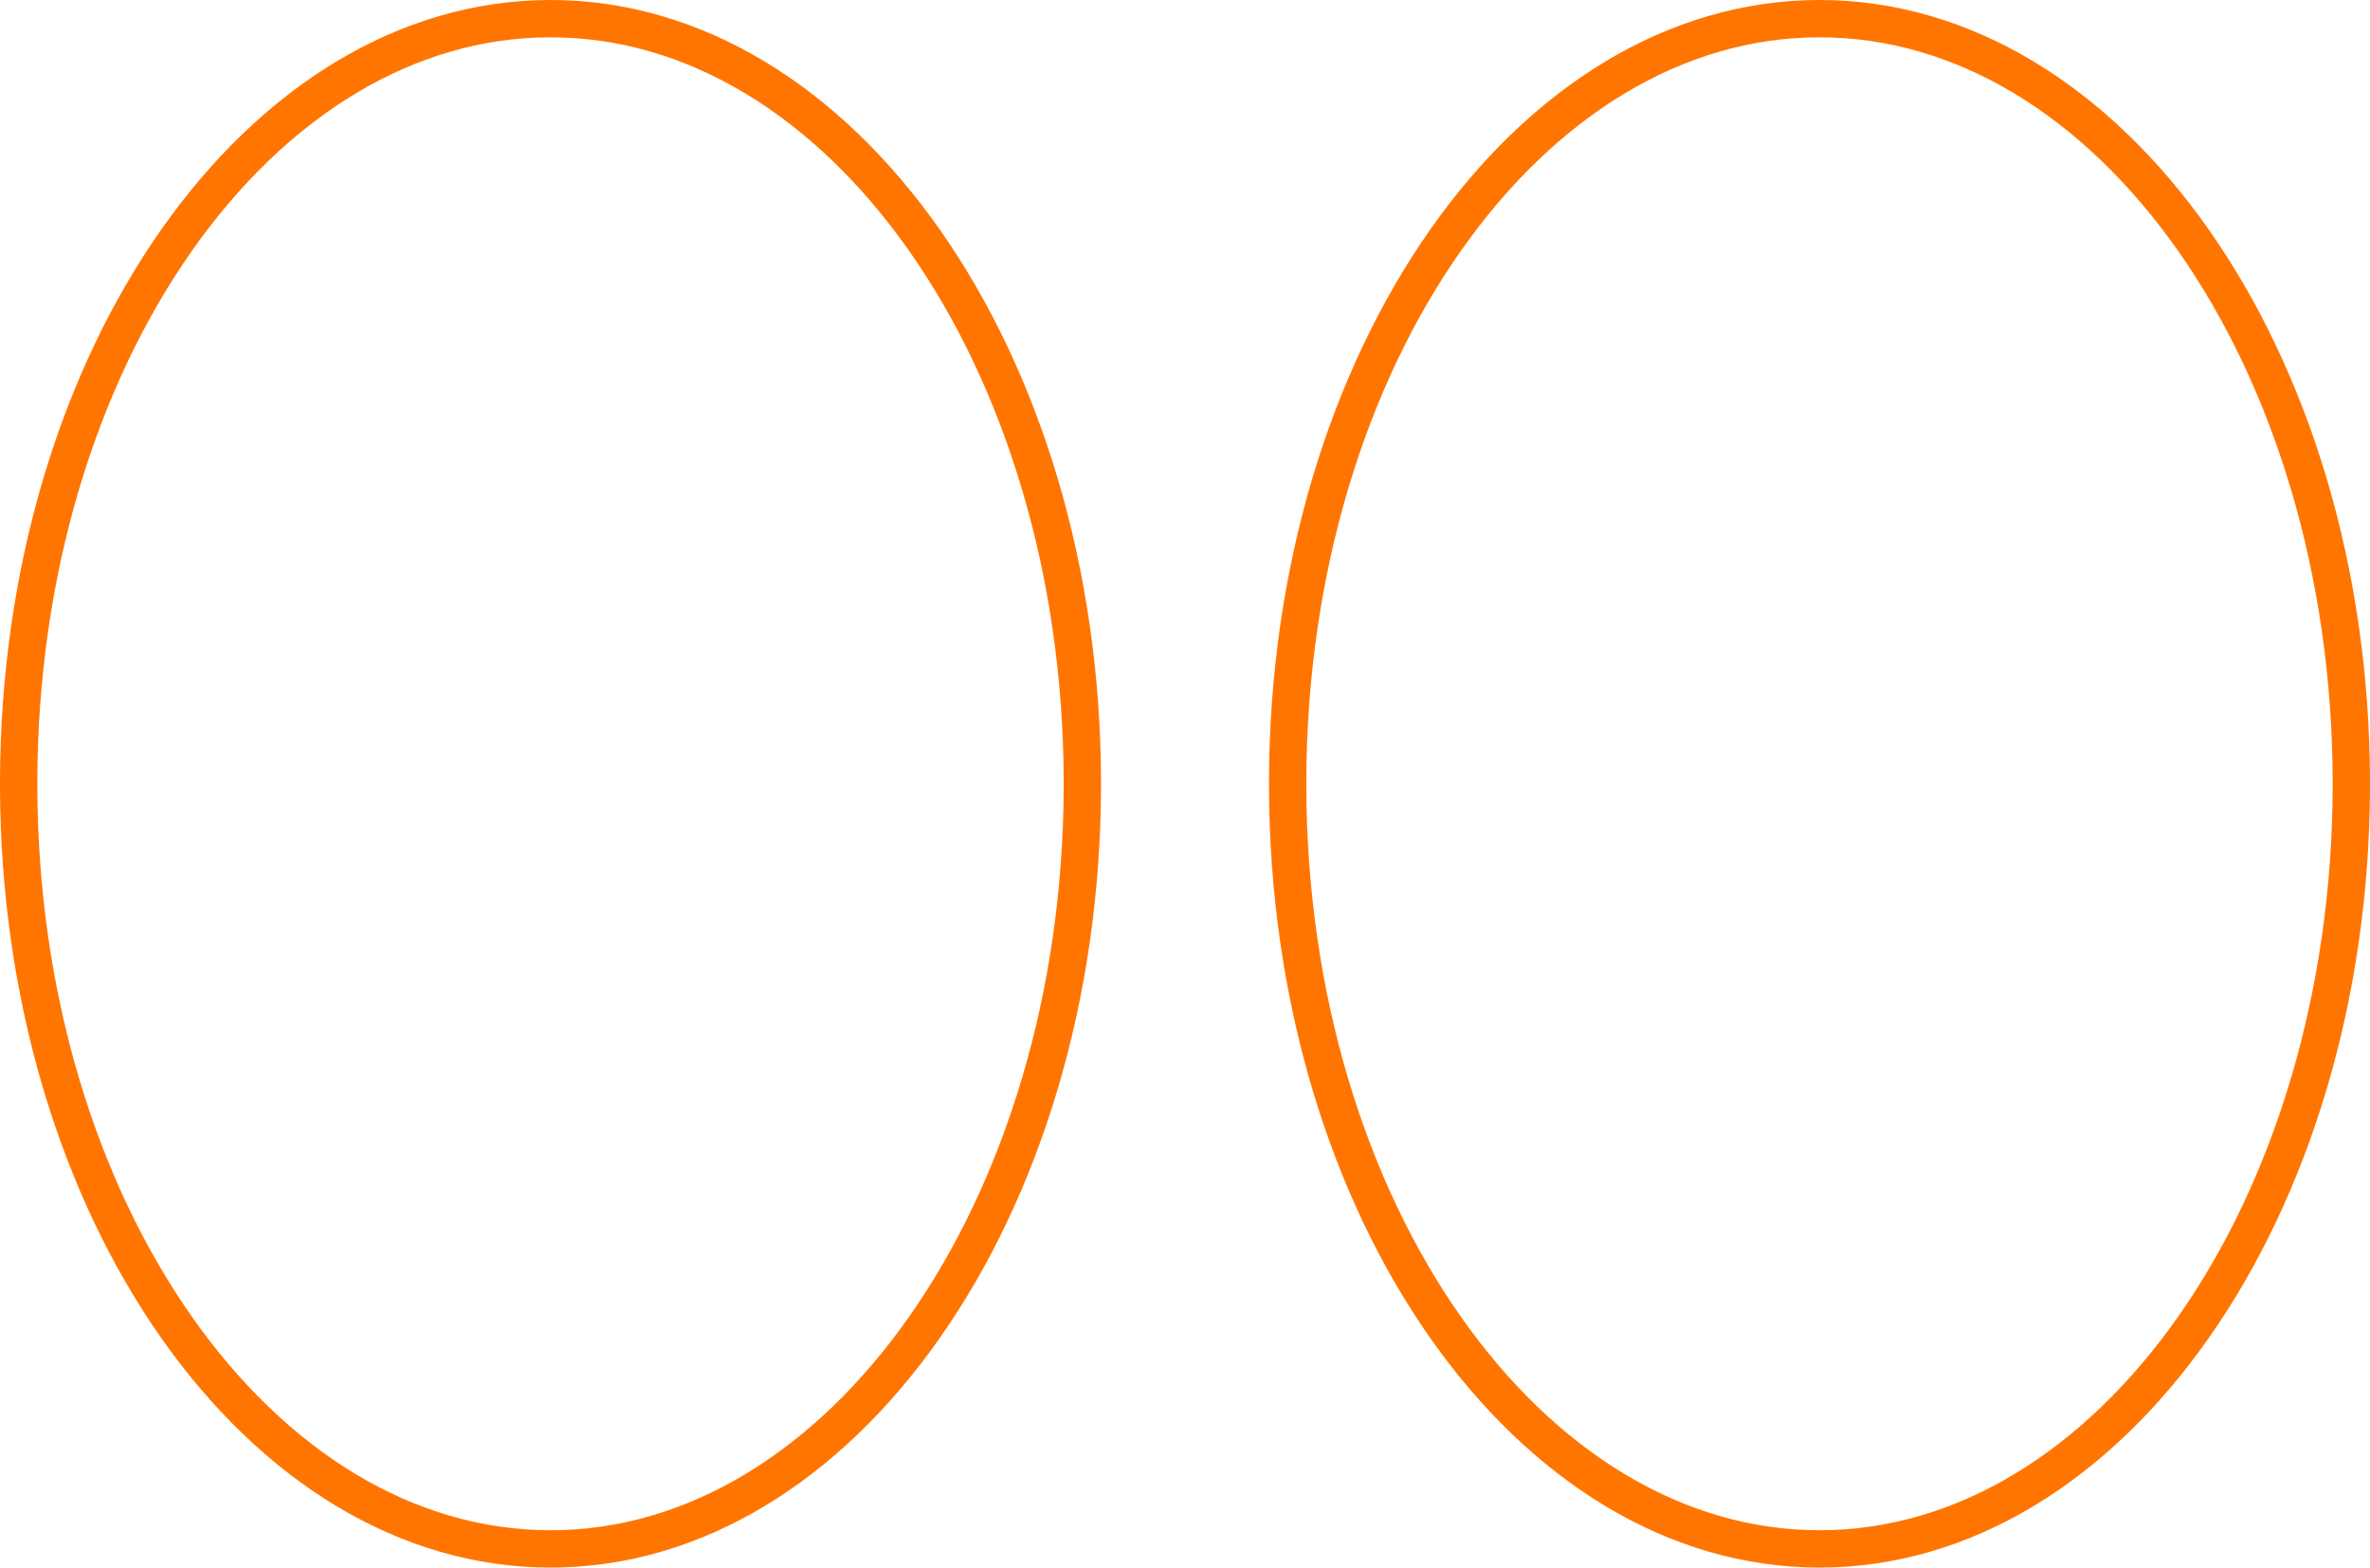<?xml version="1.0" encoding="UTF-8"?> <svg xmlns="http://www.w3.org/2000/svg" width="127" height="84" viewBox="0 0 127 84" fill="none"><path d="M58 42C58 53.417 54.748 63.711 49.541 71.124C44.333 78.54 37.232 83 29.5 83C21.768 83 14.667 78.54 9.459 71.124C4.252 63.711 1 53.417 1 42C1 30.583 4.252 20.289 9.459 12.876C14.667 5.461 21.768 1 29.5 1C37.232 1 44.333 5.461 49.541 12.876C54.748 20.289 58 30.583 58 42Z" stroke="#FF7500" stroke-width="2"></path><path d="M126 42C126 53.417 122.748 63.711 117.541 71.124C112.333 78.54 105.232 83 97.5 83C89.768 83 82.667 78.54 77.459 71.124C72.252 63.711 69 53.417 69 42C69 30.583 72.252 20.289 77.459 12.876C82.667 5.461 89.768 1 97.5 1C105.232 1 112.333 5.461 117.541 12.876C122.748 20.289 126 30.583 126 42Z" stroke="#FF7500" stroke-width="2"></path></svg> 